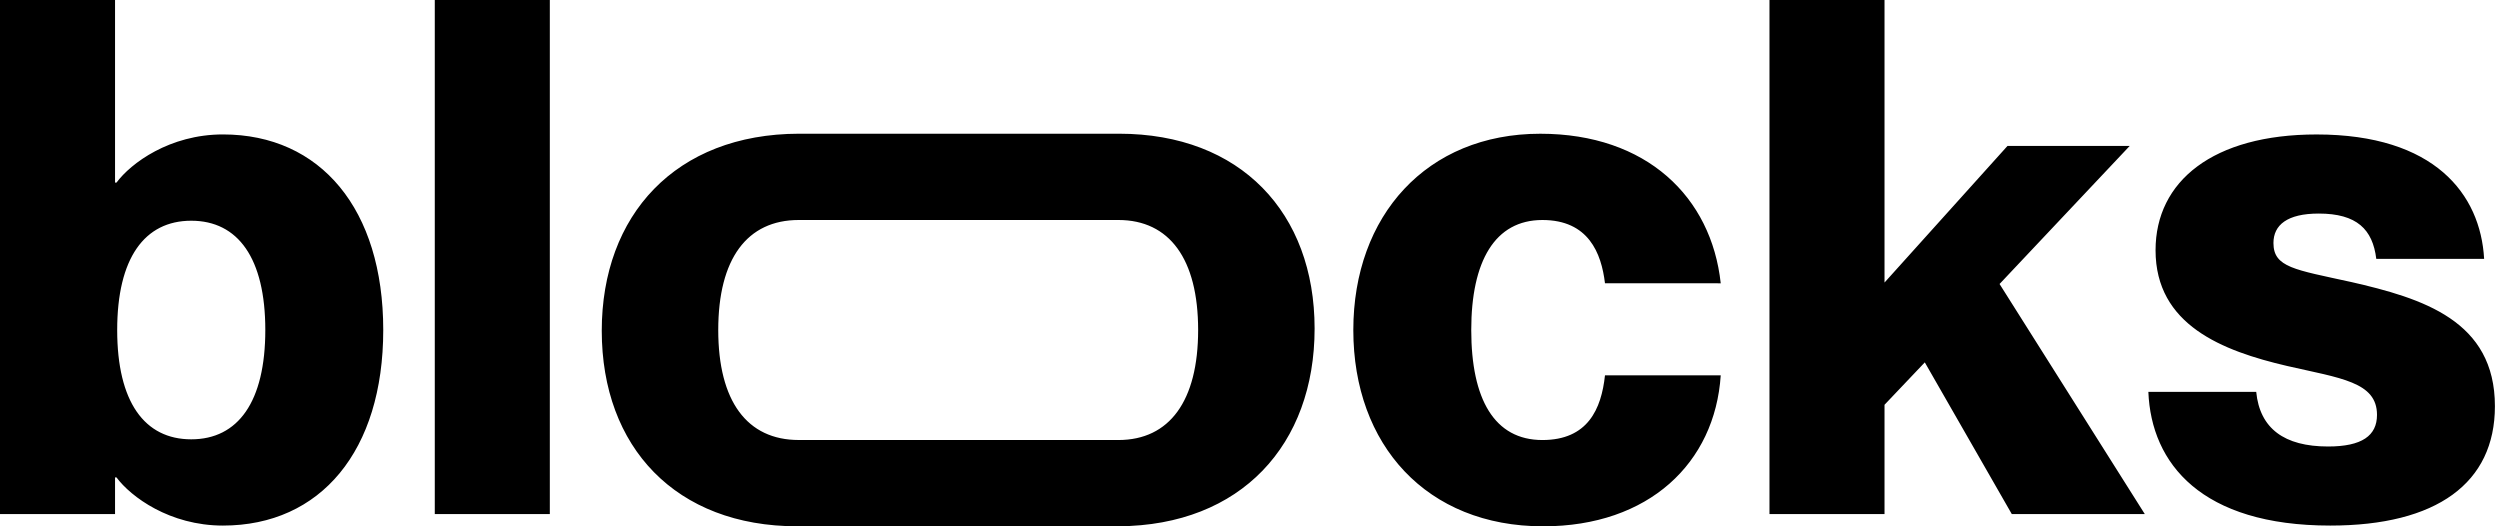 <svg fill="none" height="24" viewBox="0 0 114 24" width="114" xmlns="http://www.w3.org/2000/svg" xmlns:xlink="http://www.w3.org/1999/xlink"><clipPath id="a"><path d="m0 0h114v24h-114z"/></clipPath><g clip-path="url(#a)"><path d="m5.311 21.77h-.065v1.672h-5.246v-23.443h5.246v8.328h.066c.655-.886 2.426-2.197 4.852-2.197 4.459 0 7.312 3.41 7.312 8.918s-2.852 8.918-7.312 8.918c-2.426 0-4.197-1.312-4.853-2.197zm3.41-11.705c-2.131 0-3.377 1.705-3.377 4.984s1.246 4.984 3.377 4.984c2.131 0 3.377-1.705 3.377-4.984s-1.246-4.984-3.377-4.984zm11.105-10.066h5.246v23.443h-5.246zm16.532 24c-5.541 0-8.918-3.606-8.918-8.918 0-5.272 3.367-8.974 8.993-8.984h14.595c5.541 0 8.918 3.606 8.918 8.885 0 5.288-3.347 8.983-8.942 9.016zm.066-3.934h14.581c2.322-.005 3.63-1.775 3.63-5.017s-1.308-5.012-3.63-5.016h-14.581c-2.36 0-3.672 1.77-3.672 5.016s1.312 5.016 3.672 5.016zm36.763-7.148c-.164-1.377-.754-2.885-2.853-2.885-2.164 0-3.245 1.869-3.245 5.017s1.049 5.016 3.245 5.016c2.066 0 2.689-1.41 2.853-2.95h5.278c-.262 3.999-3.278 6.885-8.098 6.885-5.311 0-8.656-3.705-8.656-8.951 0-5.213 3.344-8.951 8.525-8.951 4.852 0 7.803 2.885 8.229 6.82zm7.501 10.525v-23.443h5.246v12.885l5.607-6.229h5.573l-5.934 6.295 6.623 10.492h-6.065l-3.967-6.918-1.837 1.934v4.984zm26.49-10.591c3.311.755 6.59 1.771 6.59 5.672 0 3.508-2.656 5.443-7.508 5.443-5.869 0-8.164-2.82-8.295-6.098h4.918c.164 1.672 1.278 2.492 3.278 2.492 1.542 0 2.23-.492 2.23-1.442 0-1.508-1.672-1.672-4.098-2.23-2.952-.688-6-1.868-6-5.279 0-3.147 2.622-5.278 7.344-5.278 5.377 0 7.475 2.721 7.639 5.672h-4.918c-.164-1.344-.885-2.065-2.623-2.065-1.442 0-2.066.524-2.066 1.344 0 1.115.984 1.213 3.509 1.77z" fill="#000"/></g></svg>
